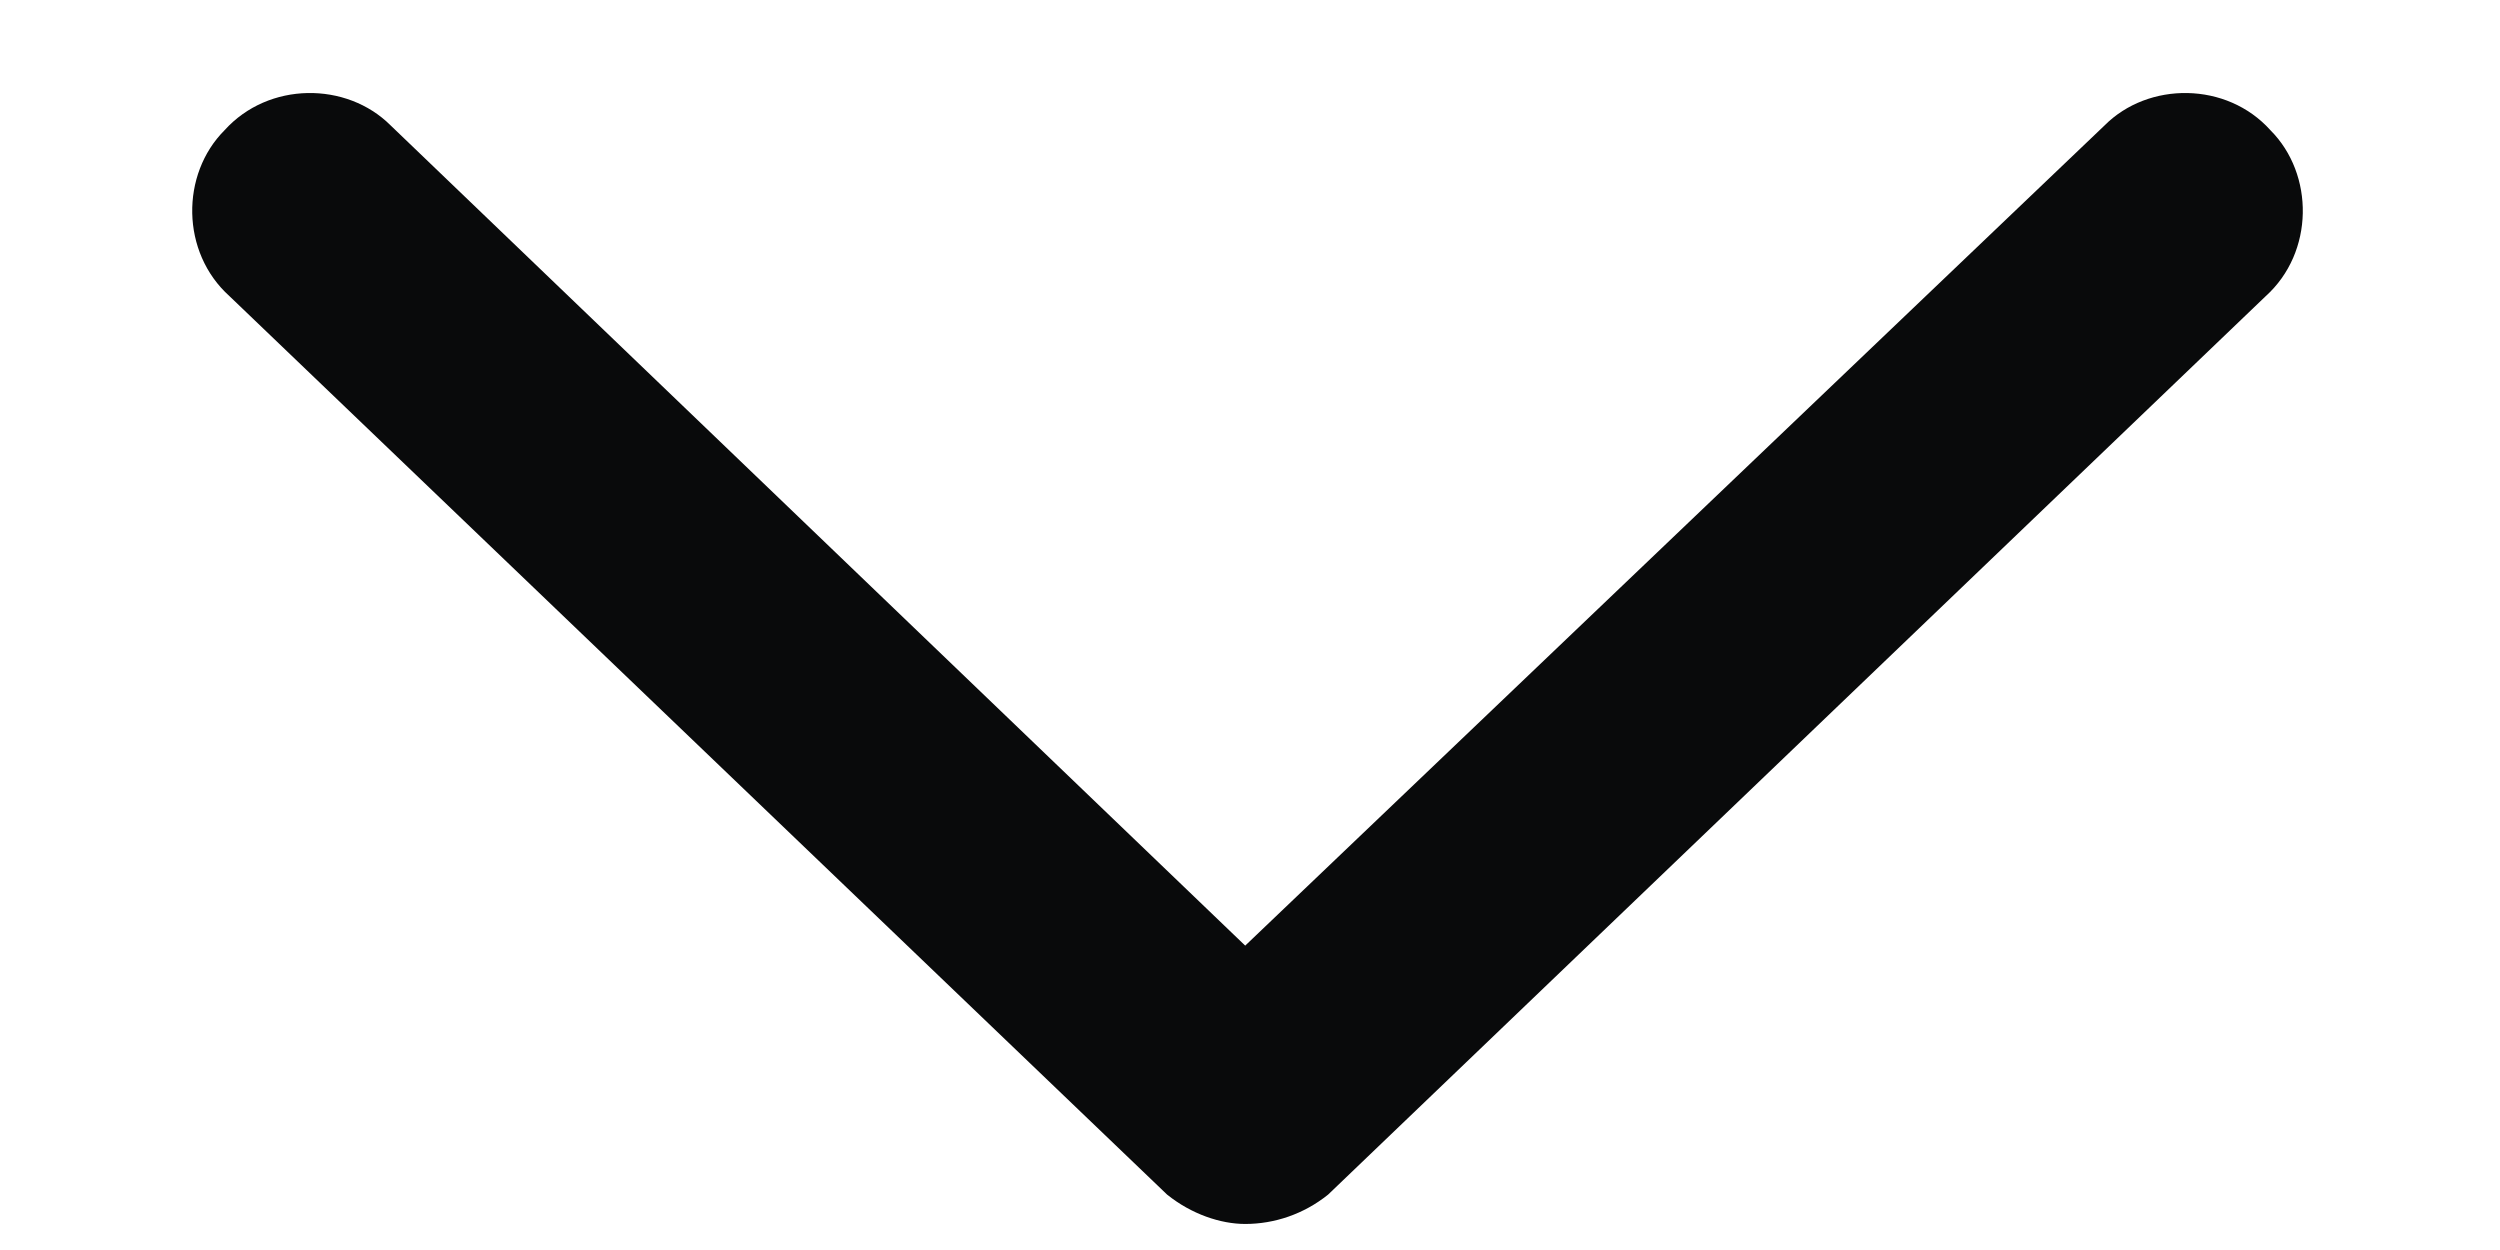 <svg width="12" height="6" viewBox="0 0 12 6" fill="none" xmlns="http://www.w3.org/2000/svg">
    <path d="M10.875 1.422C11.109 1.211 11.109 0.836 10.898 0.625C10.688 0.391 10.312 0.391 10.102 0.602L5.977 4.539L1.875 0.602C1.664 0.391 1.289 0.391 1.078 0.625C0.867 0.836 0.867 1.211 1.102 1.422L5.602 5.734C5.719 5.828 5.859 5.875 5.977 5.875C6.117 5.875 6.258 5.828 6.375 5.734L10.875 1.422Z" fill="#090A0B"/>
</svg>
